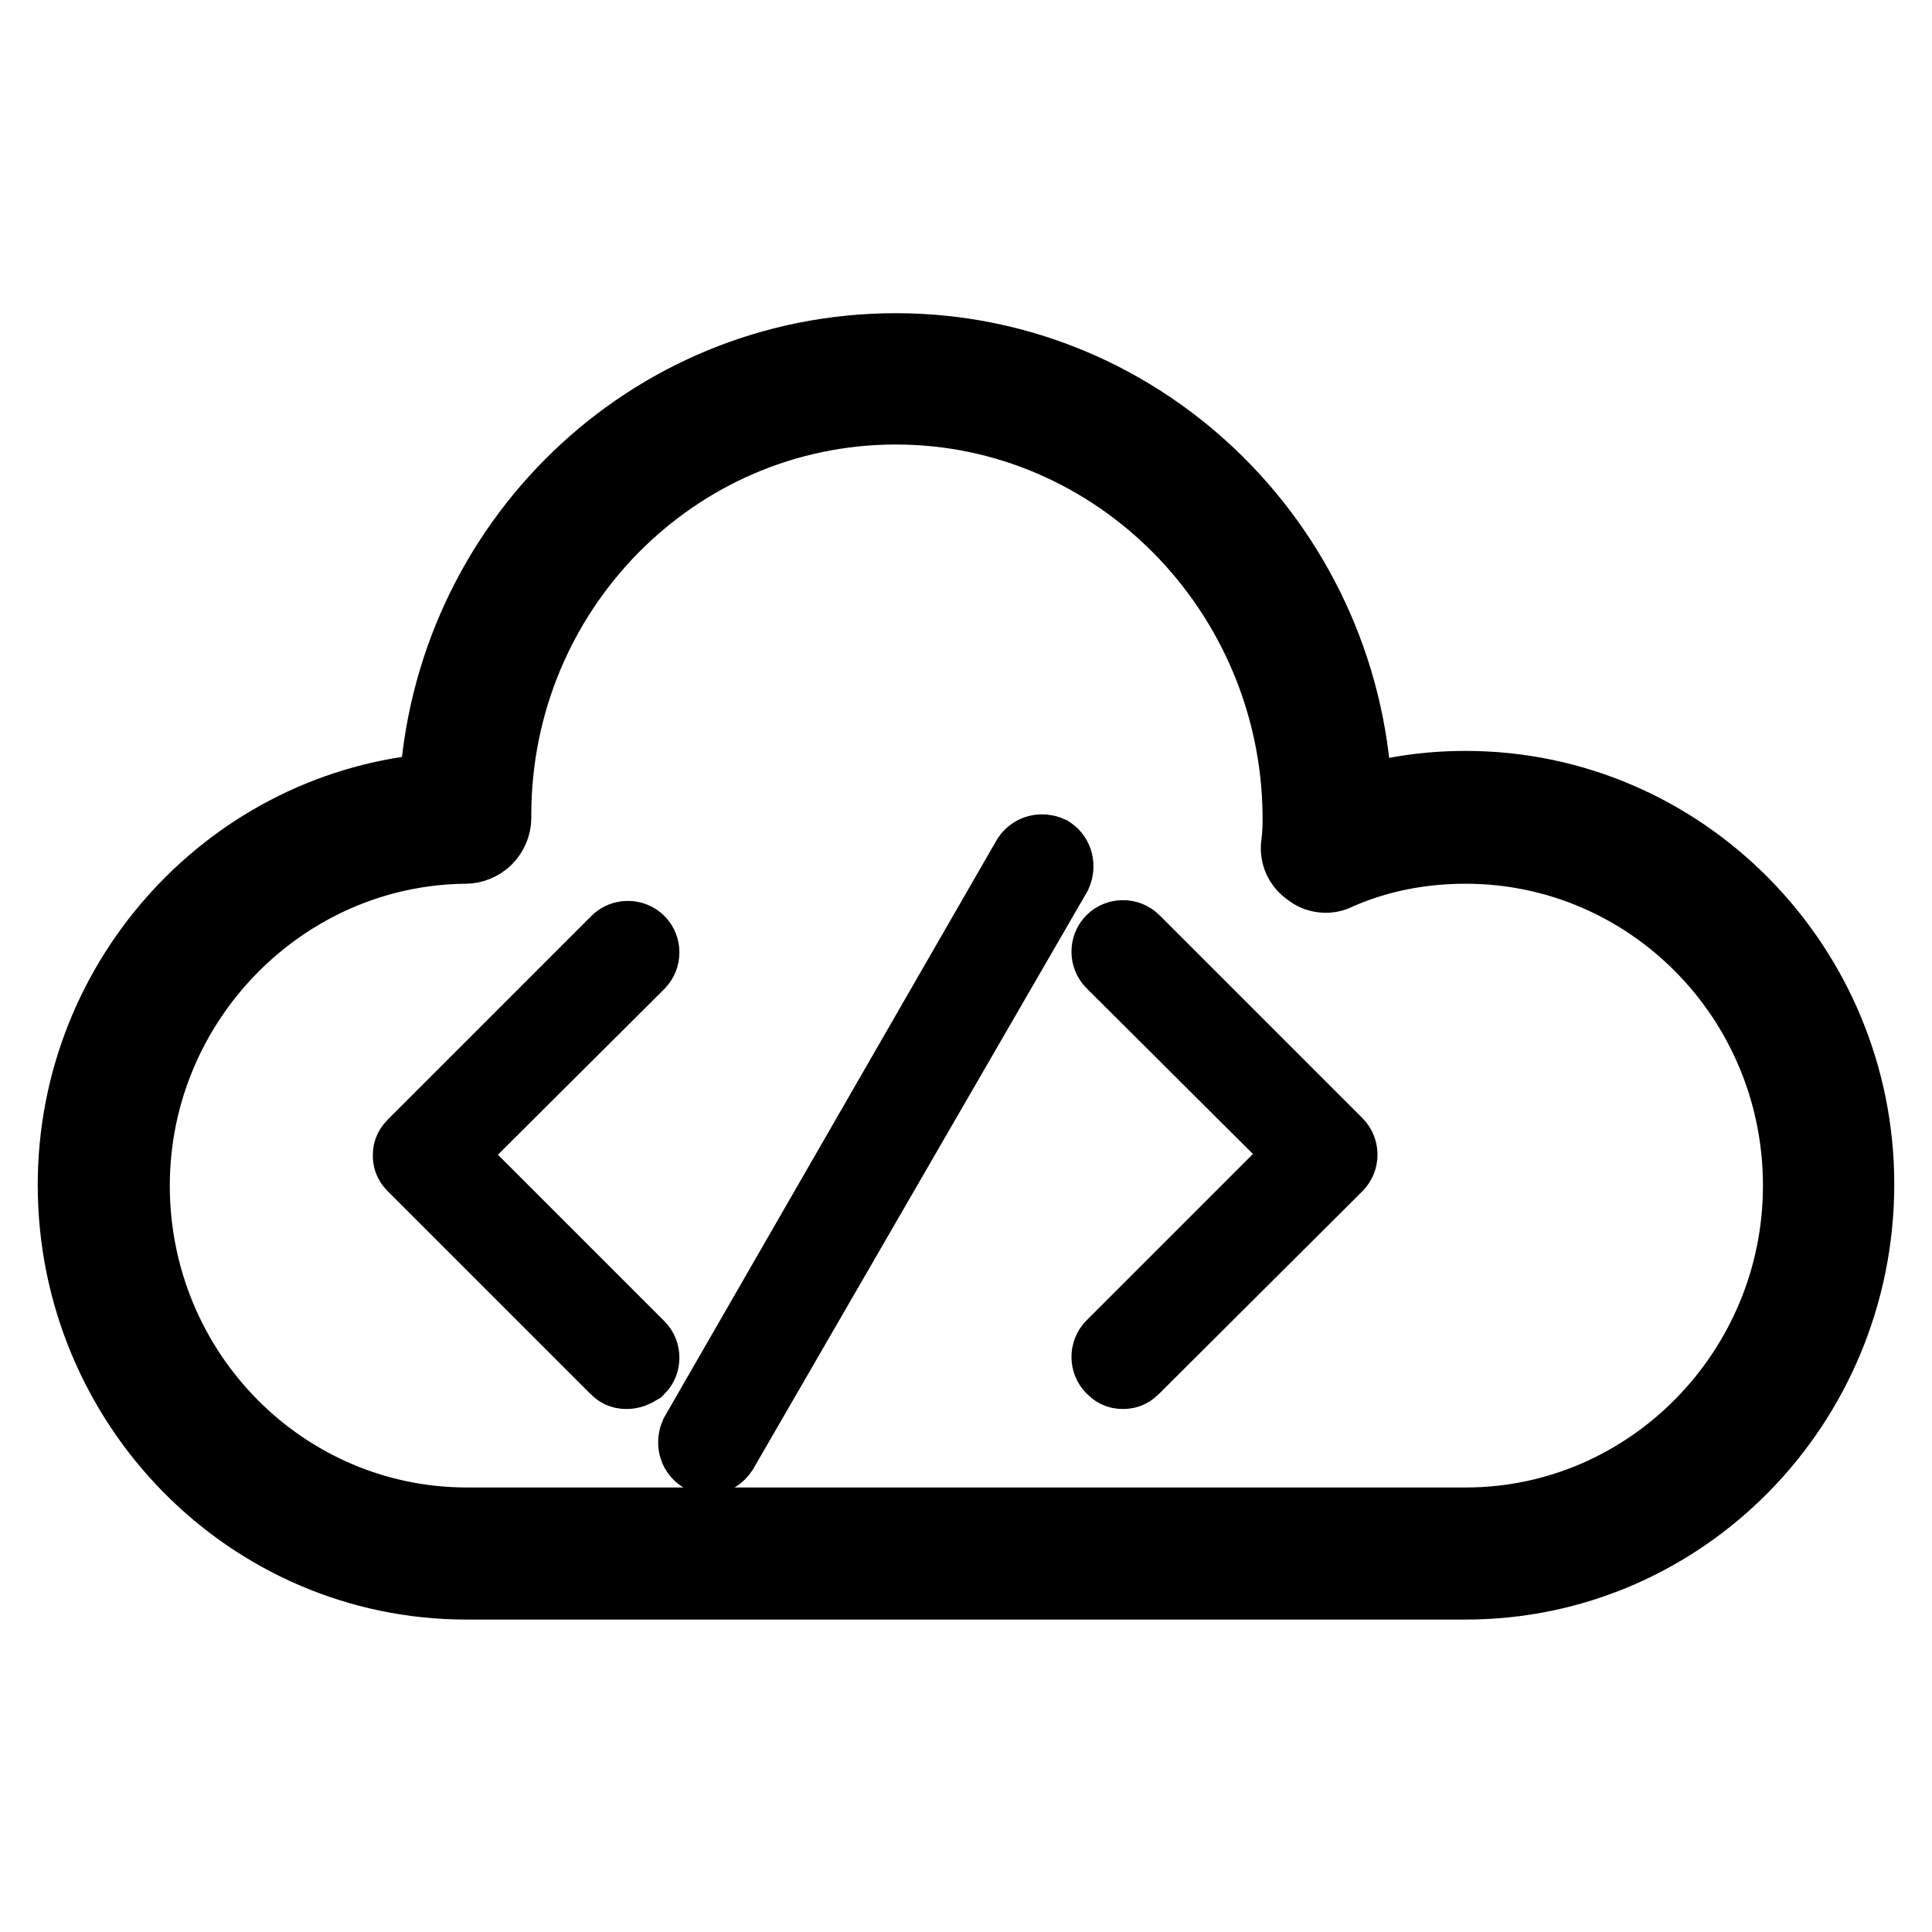 <?xml version="1.0" encoding="utf-8"?>
<!-- Svg Vector Icons : http://www.onlinewebfonts.com/icon -->
<!DOCTYPE svg PUBLIC "-//W3C//DTD SVG 1.1//EN" "http://www.w3.org/Graphics/SVG/1.1/DTD/svg11.dtd">
<svg version="1.1" xmlns="http://www.w3.org/2000/svg" xmlns:xlink="http://www.w3.org/1999/xlink" x="0px" y="0px" viewBox="0 0 256 256" enable-background="new 0 0 256 256" xml:space="preserve">
<g> <path stroke-width="10" fill-opacity="0" stroke="#000000"  d="M194.2,209.6H61.8C33.2,209.6,10,186,10,157c0-27.5,21.2-50.2,47.9-52.2c1.7-32.5,28.2-58.3,60.8-58.3 c33.1,0,60,26.9,60.8,60.2c4.8-1.5,9.7-2.2,14.7-2.2c28.6,0,51.8,23.6,51.8,52.4C246,186,222.8,209.6,194.2,209.6z M118.7,53.9 c-29.4,0-53.3,24.2-53.3,54.1v0.4c0,0.9-0.4,1.9-1.1,2.6c-0.7,0.7-1.7,1.1-2.6,1.1c-24.3,0.2-44.2,20.4-44.2,45 c0,24.9,19.9,45,44.4,45h132.3c24.5,0,44.4-20.3,44.4-45c0-24.9-19.9-45-44.4-45c-5.9,0-11.7,1.1-17.1,3.5 c-1.1,0.6-2.6,0.4-3.5-0.4c-1.1-0.7-1.7-2-1.5-3.3c0.2-1.5,0.2-2.6,0.2-3.9C172,78.2,148.1,53.9,118.7,53.9z M83,181.7 c-0.6,0-0.9-0.2-1.3-0.6L55,154.4c-0.4-0.4-0.6-0.7-0.6-1.3c0-0.6,0.2-0.9,0.6-1.3l26.9-26.9c0.7-0.7,1.9-0.7,2.6,0 c0.7,0.7,0.7,1.9,0,2.6l-25.6,25.5l25.6,25.6c0.7,0.7,0.7,1.9,0,2.6C84,181.5,83.6,181.7,83,181.7L83,181.7z M148.8,181.7 c-0.6,0-0.9-0.2-1.3-0.6c-0.7-0.7-0.7-1.9,0-2.6l25.6-25.6l-25.6-25.5c-0.7-0.7-0.7-1.9,0-2.6s1.9-0.7,2.6,0l26.9,26.9 c0.7,0.7,0.7,1.9,0,2.6l-26.9,26.8C149.7,181.5,149.4,181.7,148.8,181.7L148.8,181.7z M94,193c-0.4,0-0.6,0-0.9-0.2 c-0.9-0.6-1.1-1.7-0.7-2.6l44-76.4c0.6-0.9,1.7-1.1,2.6-0.7c0.9,0.6,1.1,1.7,0.7,2.6l-44.2,76.4C95.1,192.7,94.6,193,94,193z"/></g>
</svg>